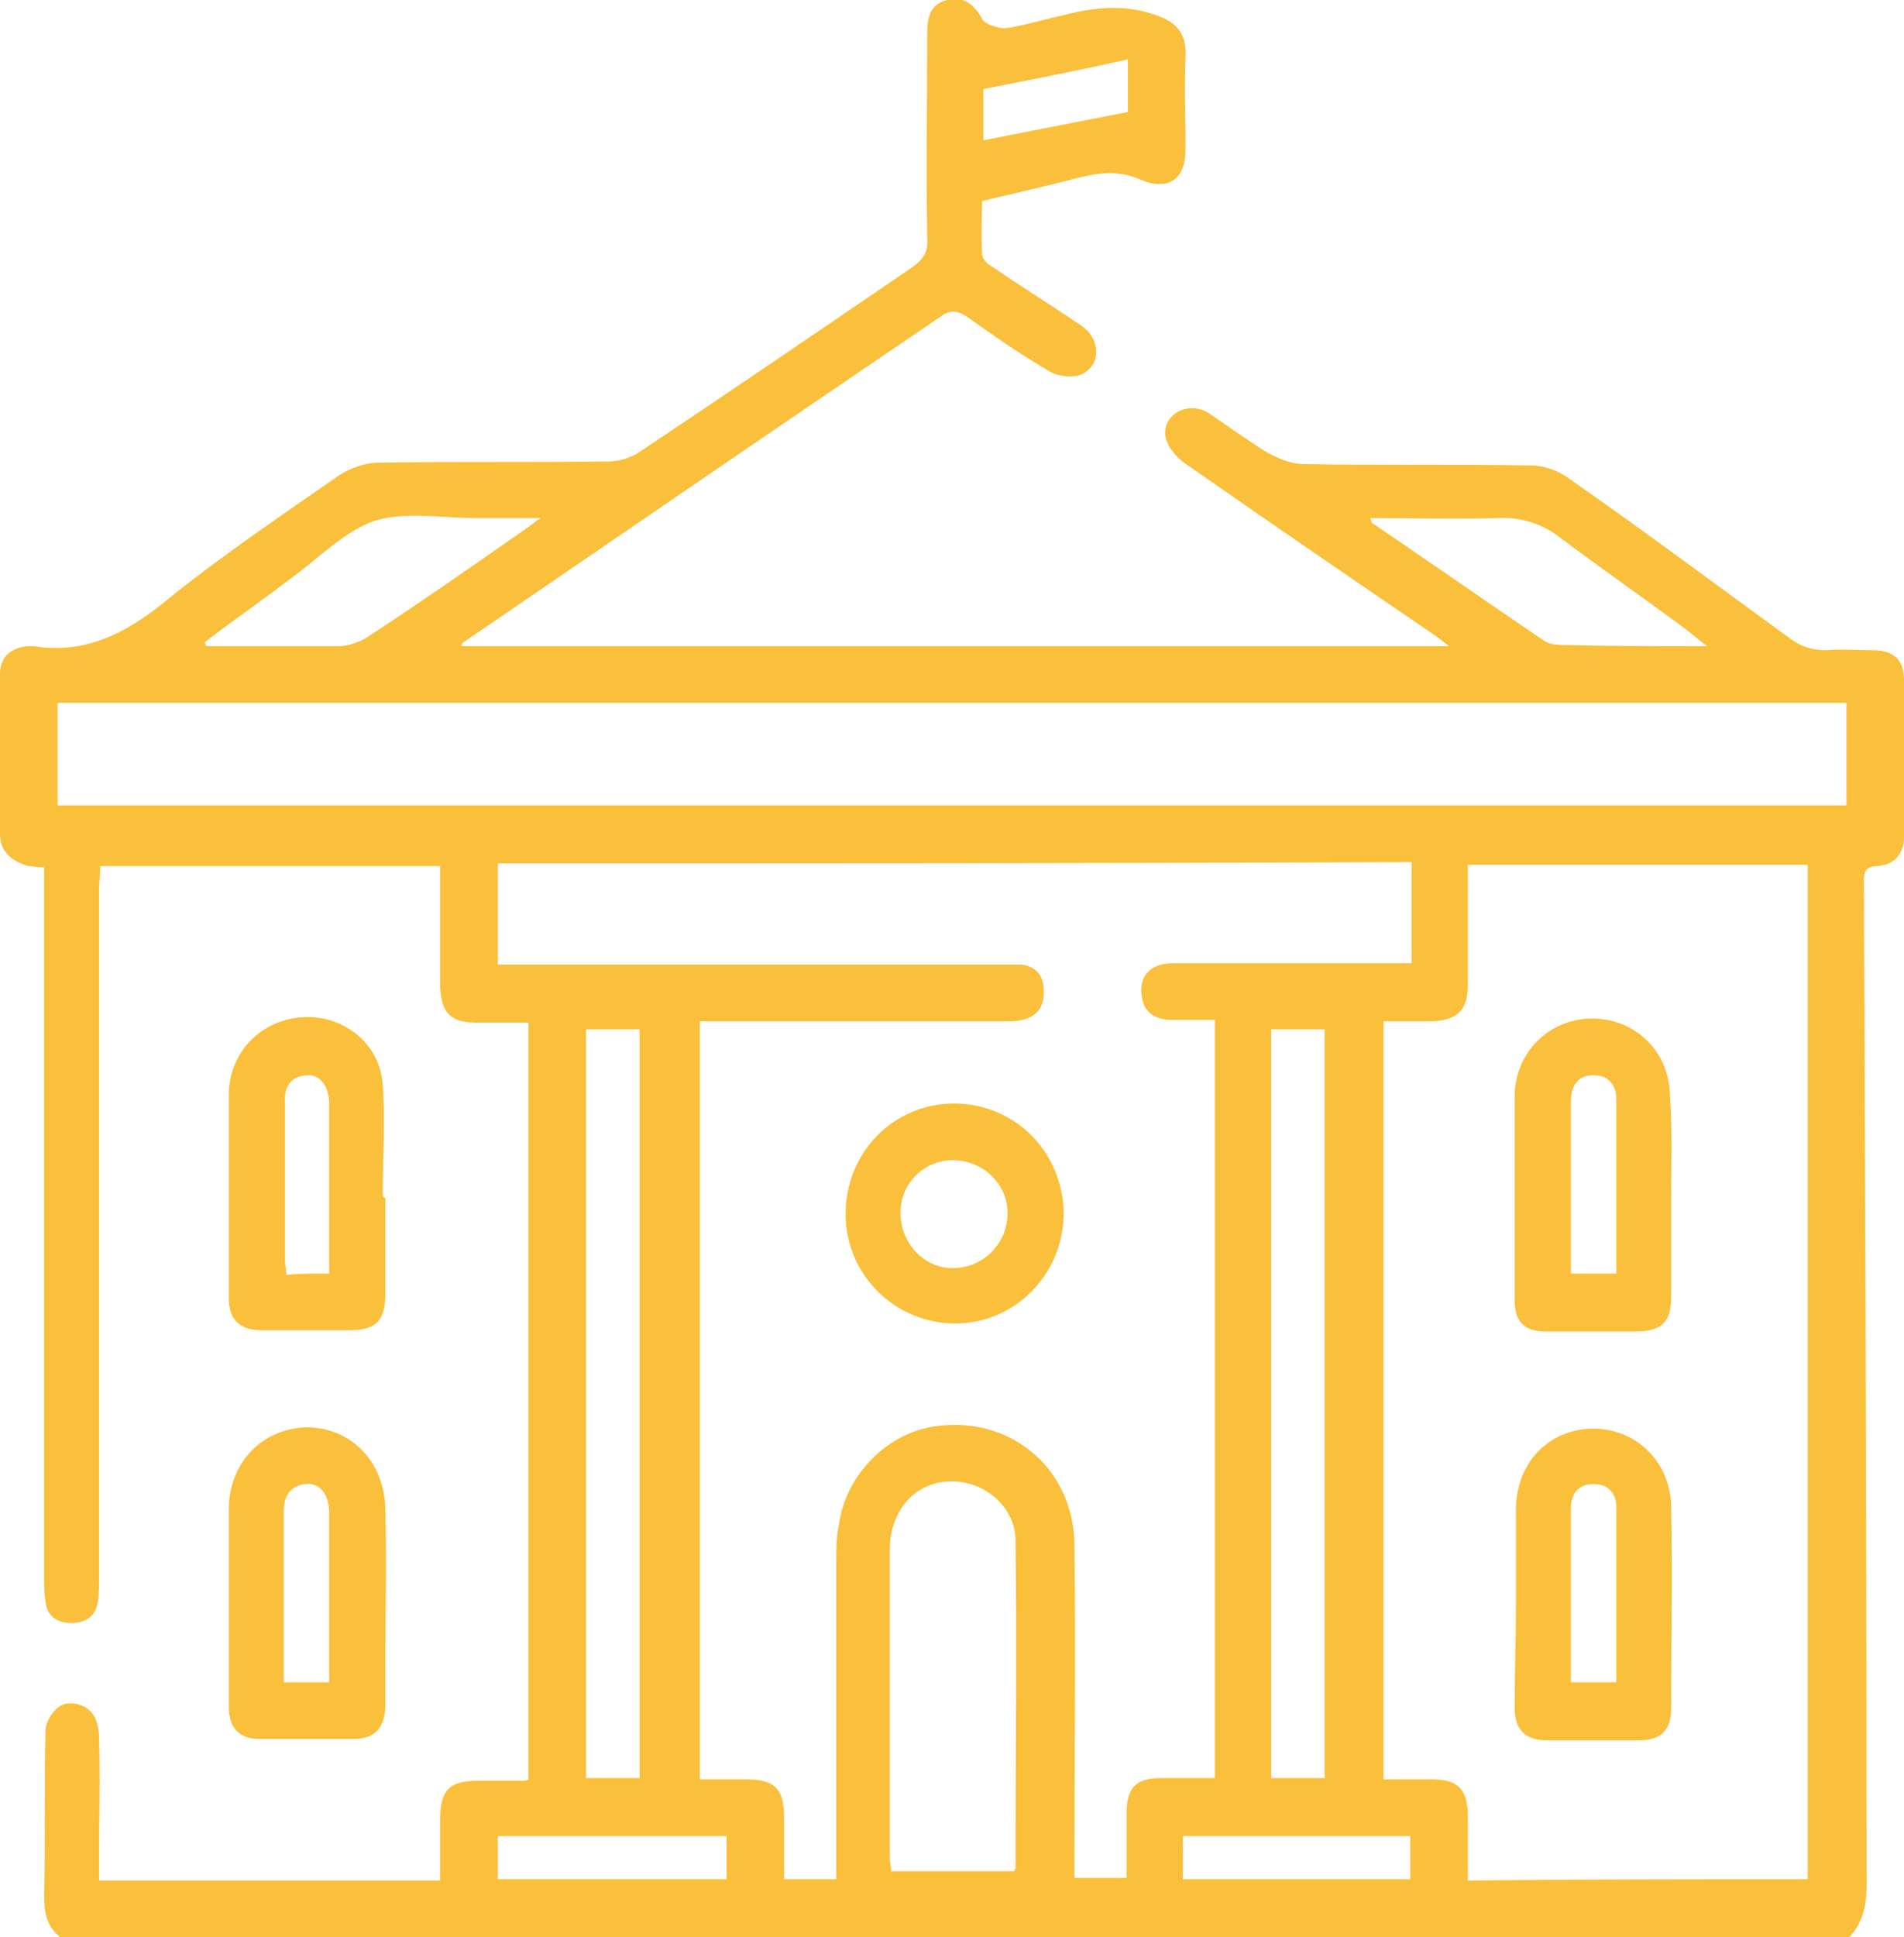 <?xml version="1.0" encoding="UTF-8"?>
<svg xmlns="http://www.w3.org/2000/svg" width="59" height="60" viewBox="0 0 59 60" fill="none">
  <g clip-path="url(#clip0_20_2994)">
    <path d="M1.866 60C1.451 59.666 1.368 59.248 1.368 58.705C1.41 56.992 1.368 55.32 1.41 53.607C1.41 53.315 1.658 52.939 1.907 52.813C2.156 52.688 2.571 52.772 2.778 52.98C2.985 53.148 3.068 53.524 3.068 53.816C3.11 55.07 3.068 56.323 3.068 57.577C3.068 57.785 3.068 57.994 3.068 58.245C6.592 58.245 10.075 58.245 13.641 58.245C13.641 57.577 13.641 56.95 13.641 56.323C13.641 55.446 13.931 55.153 14.802 55.153C15.258 55.153 15.714 55.153 16.212 55.153C16.253 55.153 16.294 55.153 16.377 55.111C16.377 47.34 16.377 39.526 16.377 31.671C15.838 31.671 15.299 31.671 14.76 31.671C13.973 31.671 13.682 31.379 13.641 30.585C13.641 29.54 13.641 28.496 13.641 27.493C13.641 27.284 13.641 27.075 13.641 26.824C10.117 26.824 6.634 26.824 3.11 26.824C3.11 27.075 3.068 27.326 3.068 27.576C3.068 34.68 3.068 41.783 3.068 48.886C3.068 49.136 3.068 49.387 3.027 49.638C2.944 50.097 2.612 50.265 2.197 50.265C1.783 50.265 1.451 50.056 1.41 49.596C1.368 49.345 1.368 49.136 1.368 48.886C1.368 41.783 1.368 34.68 1.368 27.576C1.368 27.326 1.368 27.117 1.368 26.866C1.161 26.866 1.037 26.824 0.871 26.824C0.332 26.657 0 26.365 0 25.822C0 24.192 0 22.521 0 20.891C0 20.348 0.332 20.056 0.871 20.014C0.912 20.014 0.995 20.014 1.037 20.014C2.612 20.265 3.856 19.638 5.058 18.677C6.8 17.256 8.665 16.003 10.531 14.707C10.863 14.498 11.319 14.331 11.692 14.331C14.097 14.29 16.502 14.331 18.907 14.29C19.197 14.29 19.57 14.164 19.819 13.997C22.638 12.117 25.457 10.195 28.277 8.273C28.609 8.022 28.774 7.813 28.733 7.354C28.692 5.265 28.733 3.134 28.733 1.044C28.733 0.543 28.816 0.125 29.355 -6.92829e-05C29.852 -0.125 30.184 0.125 30.433 0.585C30.516 0.752 30.93 0.877 31.138 0.877C31.76 0.794 32.382 0.585 33.004 0.46C33.957 0.209 34.952 0.125 35.906 0.501C36.486 0.71 36.776 1.086 36.735 1.755C36.694 2.716 36.735 3.677 36.735 4.638C36.735 5.557 36.196 5.933 35.325 5.557C34.662 5.265 34.04 5.348 33.377 5.515C32.423 5.766 31.469 5.975 30.433 6.226C30.433 6.685 30.391 7.27 30.433 7.855C30.433 8.022 30.599 8.189 30.765 8.273C31.677 8.9 32.63 9.485 33.542 10.111C34.123 10.529 34.123 11.365 33.46 11.616C33.211 11.699 32.755 11.657 32.506 11.49C31.635 10.989 30.806 10.404 29.977 9.819C29.728 9.652 29.479 9.568 29.189 9.777C24.255 13.12 19.321 16.504 14.429 19.847C14.387 19.889 14.304 19.889 14.304 20.014C24.462 20.014 34.62 20.014 44.903 20.014C44.696 19.847 44.53 19.721 44.406 19.638C41.835 17.883 39.264 16.128 36.694 14.331C36.403 14.123 36.155 13.788 36.113 13.496C36.03 12.827 36.818 12.409 37.44 12.785C38.062 13.203 38.684 13.663 39.306 14.039C39.637 14.206 40.011 14.373 40.384 14.373C42.747 14.415 45.069 14.373 47.432 14.415C47.847 14.415 48.303 14.582 48.635 14.833C50.915 16.421 53.154 18.092 55.393 19.721C55.766 20.014 56.139 20.139 56.595 20.139C57.093 20.097 57.549 20.139 58.046 20.139C58.668 20.139 59 20.432 59 21.058C59 22.688 59 24.317 59 25.905C59 26.448 58.71 26.783 58.171 26.824C57.798 26.824 57.756 27.033 57.756 27.284C57.798 37.437 57.839 47.632 57.839 57.785C57.839 58.621 57.922 59.415 57.217 60.084C38.767 60 20.316 60 1.866 60ZM15.424 26.741C15.424 27.827 15.424 28.83 15.424 29.875C15.714 29.875 15.921 29.875 16.17 29.875C21.145 29.875 26.079 29.875 31.055 29.875C31.262 29.875 31.428 29.875 31.635 29.875C32.091 29.916 32.34 30.209 32.34 30.669C32.382 31.295 32.008 31.63 31.262 31.63C28.277 31.63 25.292 31.63 22.306 31.63C22.099 31.63 21.892 31.63 21.684 31.63C21.684 39.485 21.684 47.298 21.684 55.111C22.182 55.111 22.68 55.111 23.136 55.111C24.006 55.111 24.297 55.404 24.297 56.281C24.297 56.908 24.297 57.577 24.297 58.203C24.877 58.203 25.333 58.203 25.914 58.203C25.914 57.953 25.914 57.702 25.914 57.493C25.914 54.443 25.914 51.393 25.914 48.343C25.914 47.967 25.914 47.59 25.997 47.214C26.204 45.669 27.531 44.331 29.065 44.164C31.387 43.872 33.294 45.543 33.294 47.883C33.335 51.1 33.294 54.318 33.294 57.535C33.294 57.744 33.294 57.953 33.294 58.161C33.874 58.161 34.33 58.161 34.911 58.161C34.911 57.493 34.911 56.824 34.911 56.156C34.911 55.362 35.201 55.07 35.989 55.07C36.528 55.07 37.067 55.07 37.647 55.07C37.647 47.214 37.647 39.443 37.647 31.588C37.398 31.588 37.15 31.588 36.942 31.588C36.694 31.588 36.486 31.588 36.237 31.588C35.699 31.546 35.408 31.295 35.367 30.752C35.325 30.167 35.699 29.833 36.362 29.833C38.642 29.833 40.881 29.833 43.162 29.833C43.369 29.833 43.576 29.833 43.742 29.833C43.742 28.746 43.742 27.744 43.742 26.699C34.247 26.741 24.836 26.741 15.424 26.741ZM56.015 58.203C56.015 47.674 56.015 37.228 56.015 26.783C52.49 26.783 49.008 26.783 45.483 26.783C45.483 28.078 45.483 29.29 45.483 30.501C45.483 31.295 45.152 31.588 44.406 31.63C43.908 31.63 43.369 31.63 42.871 31.63C42.871 39.485 42.871 47.298 42.871 55.111C43.41 55.111 43.908 55.111 44.406 55.111C45.193 55.111 45.483 55.446 45.483 56.239C45.483 56.908 45.483 57.535 45.483 58.245C49.008 58.203 52.49 58.203 56.015 58.203ZM1.783 24.944C20.275 24.944 38.767 24.944 57.217 24.944C57.217 23.858 57.217 22.855 57.217 21.769C38.725 21.769 20.275 21.769 1.783 21.769C1.783 22.855 1.783 23.858 1.783 24.944ZM31.428 57.953C31.469 57.869 31.469 57.869 31.469 57.827C31.469 54.443 31.511 51.1 31.469 47.716C31.469 46.838 30.765 46.086 29.894 45.919C28.609 45.669 27.572 46.588 27.572 48.008C27.572 51.184 27.572 54.359 27.572 57.535C27.572 57.66 27.613 57.785 27.613 57.953C28.94 57.953 30.184 57.953 31.428 57.953ZM18.16 31.88C18.16 39.652 18.16 47.34 18.16 55.07C18.741 55.07 19.28 55.07 19.819 55.07C19.819 47.34 19.819 39.61 19.819 31.88C19.28 31.88 18.741 31.88 18.16 31.88ZM41.047 55.07C41.047 47.34 41.047 39.61 41.047 31.88C40.467 31.88 39.928 31.88 39.389 31.88C39.389 39.61 39.389 47.298 39.389 55.07C39.928 55.07 40.467 55.07 41.047 55.07ZM6.344 19.889C6.344 19.93 6.385 19.972 6.385 20.014C7.753 20.014 9.122 20.014 10.49 20.014C10.78 20.014 11.153 19.889 11.402 19.721C13.06 18.635 14.677 17.507 16.294 16.379C16.419 16.295 16.502 16.212 16.75 16.044C16.004 16.044 15.382 16.044 14.76 16.044C13.682 16.044 12.563 15.836 11.609 16.128C10.656 16.462 9.868 17.298 8.997 17.925C8.126 18.593 7.214 19.22 6.344 19.889ZM52.905 20.014C52.615 19.805 52.49 19.68 52.325 19.554C51.039 18.593 49.713 17.674 48.427 16.713C47.805 16.212 47.142 16.003 46.354 16.044C45.069 16.086 43.784 16.044 42.457 16.044C42.498 16.128 42.498 16.212 42.54 16.212C44.323 17.423 46.064 18.635 47.847 19.847C47.971 19.93 48.178 19.972 48.344 19.972C49.837 20.014 51.288 20.014 52.905 20.014ZM22.514 58.203C22.514 57.702 22.514 57.284 22.514 56.866C20.109 56.866 17.787 56.866 15.424 56.866C15.424 57.326 15.424 57.744 15.424 58.203C17.787 58.203 20.109 58.203 22.514 58.203ZM36.652 56.866C36.652 57.326 36.652 57.744 36.652 58.203C39.016 58.203 41.379 58.203 43.701 58.203C43.701 57.744 43.701 57.326 43.701 56.866C41.337 56.866 39.016 56.866 36.652 56.866ZM30.474 2.758C30.474 3.175 30.474 3.677 30.474 4.345C31.967 4.053 33.46 3.76 34.952 3.468C34.952 3.008 34.952 2.507 34.952 1.838C33.46 2.173 31.967 2.465 30.474 2.758Z" fill="#FABF3B"></path>
    <path d="M11.941 37.103C11.941 38.106 11.941 39.108 11.941 40.069C11.941 40.905 11.651 41.198 10.822 41.198C9.909 41.198 8.997 41.198 8.085 41.198C7.422 41.198 7.09 40.863 7.09 40.195C7.09 38.106 7.09 36.017 7.09 33.927C7.09 32.59 8.085 31.588 9.37 31.504C10.614 31.421 11.775 32.298 11.858 33.593C11.941 34.721 11.858 35.891 11.858 37.019C11.899 37.103 11.941 37.103 11.941 37.103ZM10.2 39.443C10.2 37.646 10.2 35.891 10.2 34.178C10.2 33.635 9.909 33.259 9.495 33.301C8.956 33.343 8.79 33.718 8.831 34.22C8.831 35.808 8.831 37.395 8.831 39.025C8.831 39.192 8.873 39.317 8.873 39.484C9.329 39.443 9.744 39.443 10.2 39.443Z" fill="#FABF3B"></path>
    <path d="M7.09 49.68C7.09 48.719 7.09 47.716 7.09 46.755C7.09 45.292 8.127 44.248 9.495 44.206C10.863 44.206 11.899 45.251 11.941 46.713C11.982 48.384 11.941 50.014 11.941 51.685C11.941 52.103 11.941 52.521 11.941 52.897C11.899 53.524 11.609 53.858 10.946 53.858C9.992 53.858 8.997 53.858 8.044 53.858C7.422 53.858 7.09 53.524 7.09 52.855C7.09 51.81 7.09 50.766 7.09 49.68ZM10.2 52.103C10.2 50.306 10.2 48.551 10.2 46.838C10.2 46.295 9.909 45.919 9.495 45.961C8.956 46.003 8.79 46.379 8.79 46.838C8.79 48.343 8.79 49.889 8.79 51.393C8.79 51.602 8.79 51.852 8.79 52.103C9.329 52.103 9.744 52.103 10.2 52.103Z" fill="#FABF3B"></path>
    <path d="M32.962 37.563C32.962 39.443 31.469 40.989 29.604 40.989C27.738 40.989 26.204 39.485 26.204 37.604C26.204 35.682 27.696 34.178 29.562 34.178C31.428 34.178 32.921 35.641 32.962 37.563ZM27.904 37.563C27.904 38.482 28.609 39.276 29.521 39.276C30.433 39.276 31.179 38.565 31.221 37.646C31.262 36.727 30.516 35.975 29.604 35.933C28.692 35.891 27.904 36.602 27.904 37.563Z" fill="#FABF3B"></path>
    <path d="M51.786 37.103C51.786 38.106 51.786 39.15 51.786 40.153C51.786 40.947 51.495 41.239 50.666 41.239C49.754 41.239 48.842 41.239 47.93 41.239C47.225 41.239 46.935 40.947 46.935 40.237C46.935 38.148 46.935 36.058 46.935 33.969C46.935 32.59 48.013 31.546 49.339 31.546C50.625 31.546 51.703 32.507 51.744 33.886C51.827 34.972 51.786 36.058 51.786 37.103ZM50.086 39.443C50.086 37.604 50.086 35.849 50.086 34.053C50.086 33.593 49.837 33.301 49.381 33.301C48.883 33.301 48.676 33.635 48.676 34.136C48.676 35.348 48.676 36.602 48.676 37.813C48.676 38.356 48.676 38.9 48.676 39.443C49.174 39.443 49.588 39.443 50.086 39.443Z" fill="#FABF3B"></path>
    <path d="M46.976 49.721C46.976 48.719 46.976 47.716 46.976 46.755C46.976 45.292 48.013 44.248 49.381 44.248C50.708 44.248 51.786 45.292 51.786 46.713C51.827 48.76 51.786 50.849 51.786 52.897C51.786 53.607 51.454 53.9 50.791 53.9C49.837 53.9 48.883 53.9 47.93 53.9C47.266 53.9 46.935 53.565 46.935 52.897C46.935 51.81 46.976 50.766 46.976 49.721ZM50.086 52.103C50.086 50.264 50.086 48.468 50.086 46.671C50.086 46.253 49.837 45.961 49.381 45.961C48.925 45.961 48.676 46.253 48.676 46.713C48.676 47.549 48.676 48.384 48.676 49.22C48.676 50.181 48.676 51.1 48.676 52.103C49.174 52.103 49.588 52.103 50.086 52.103Z" fill="#FABF3B"></path>
  </g>
  <defs>
    <clipPath id="clip0_20_2994">
      <rect width="59" height="60" fill="white"></rect>
    </clipPath>
  </defs>
</svg>
